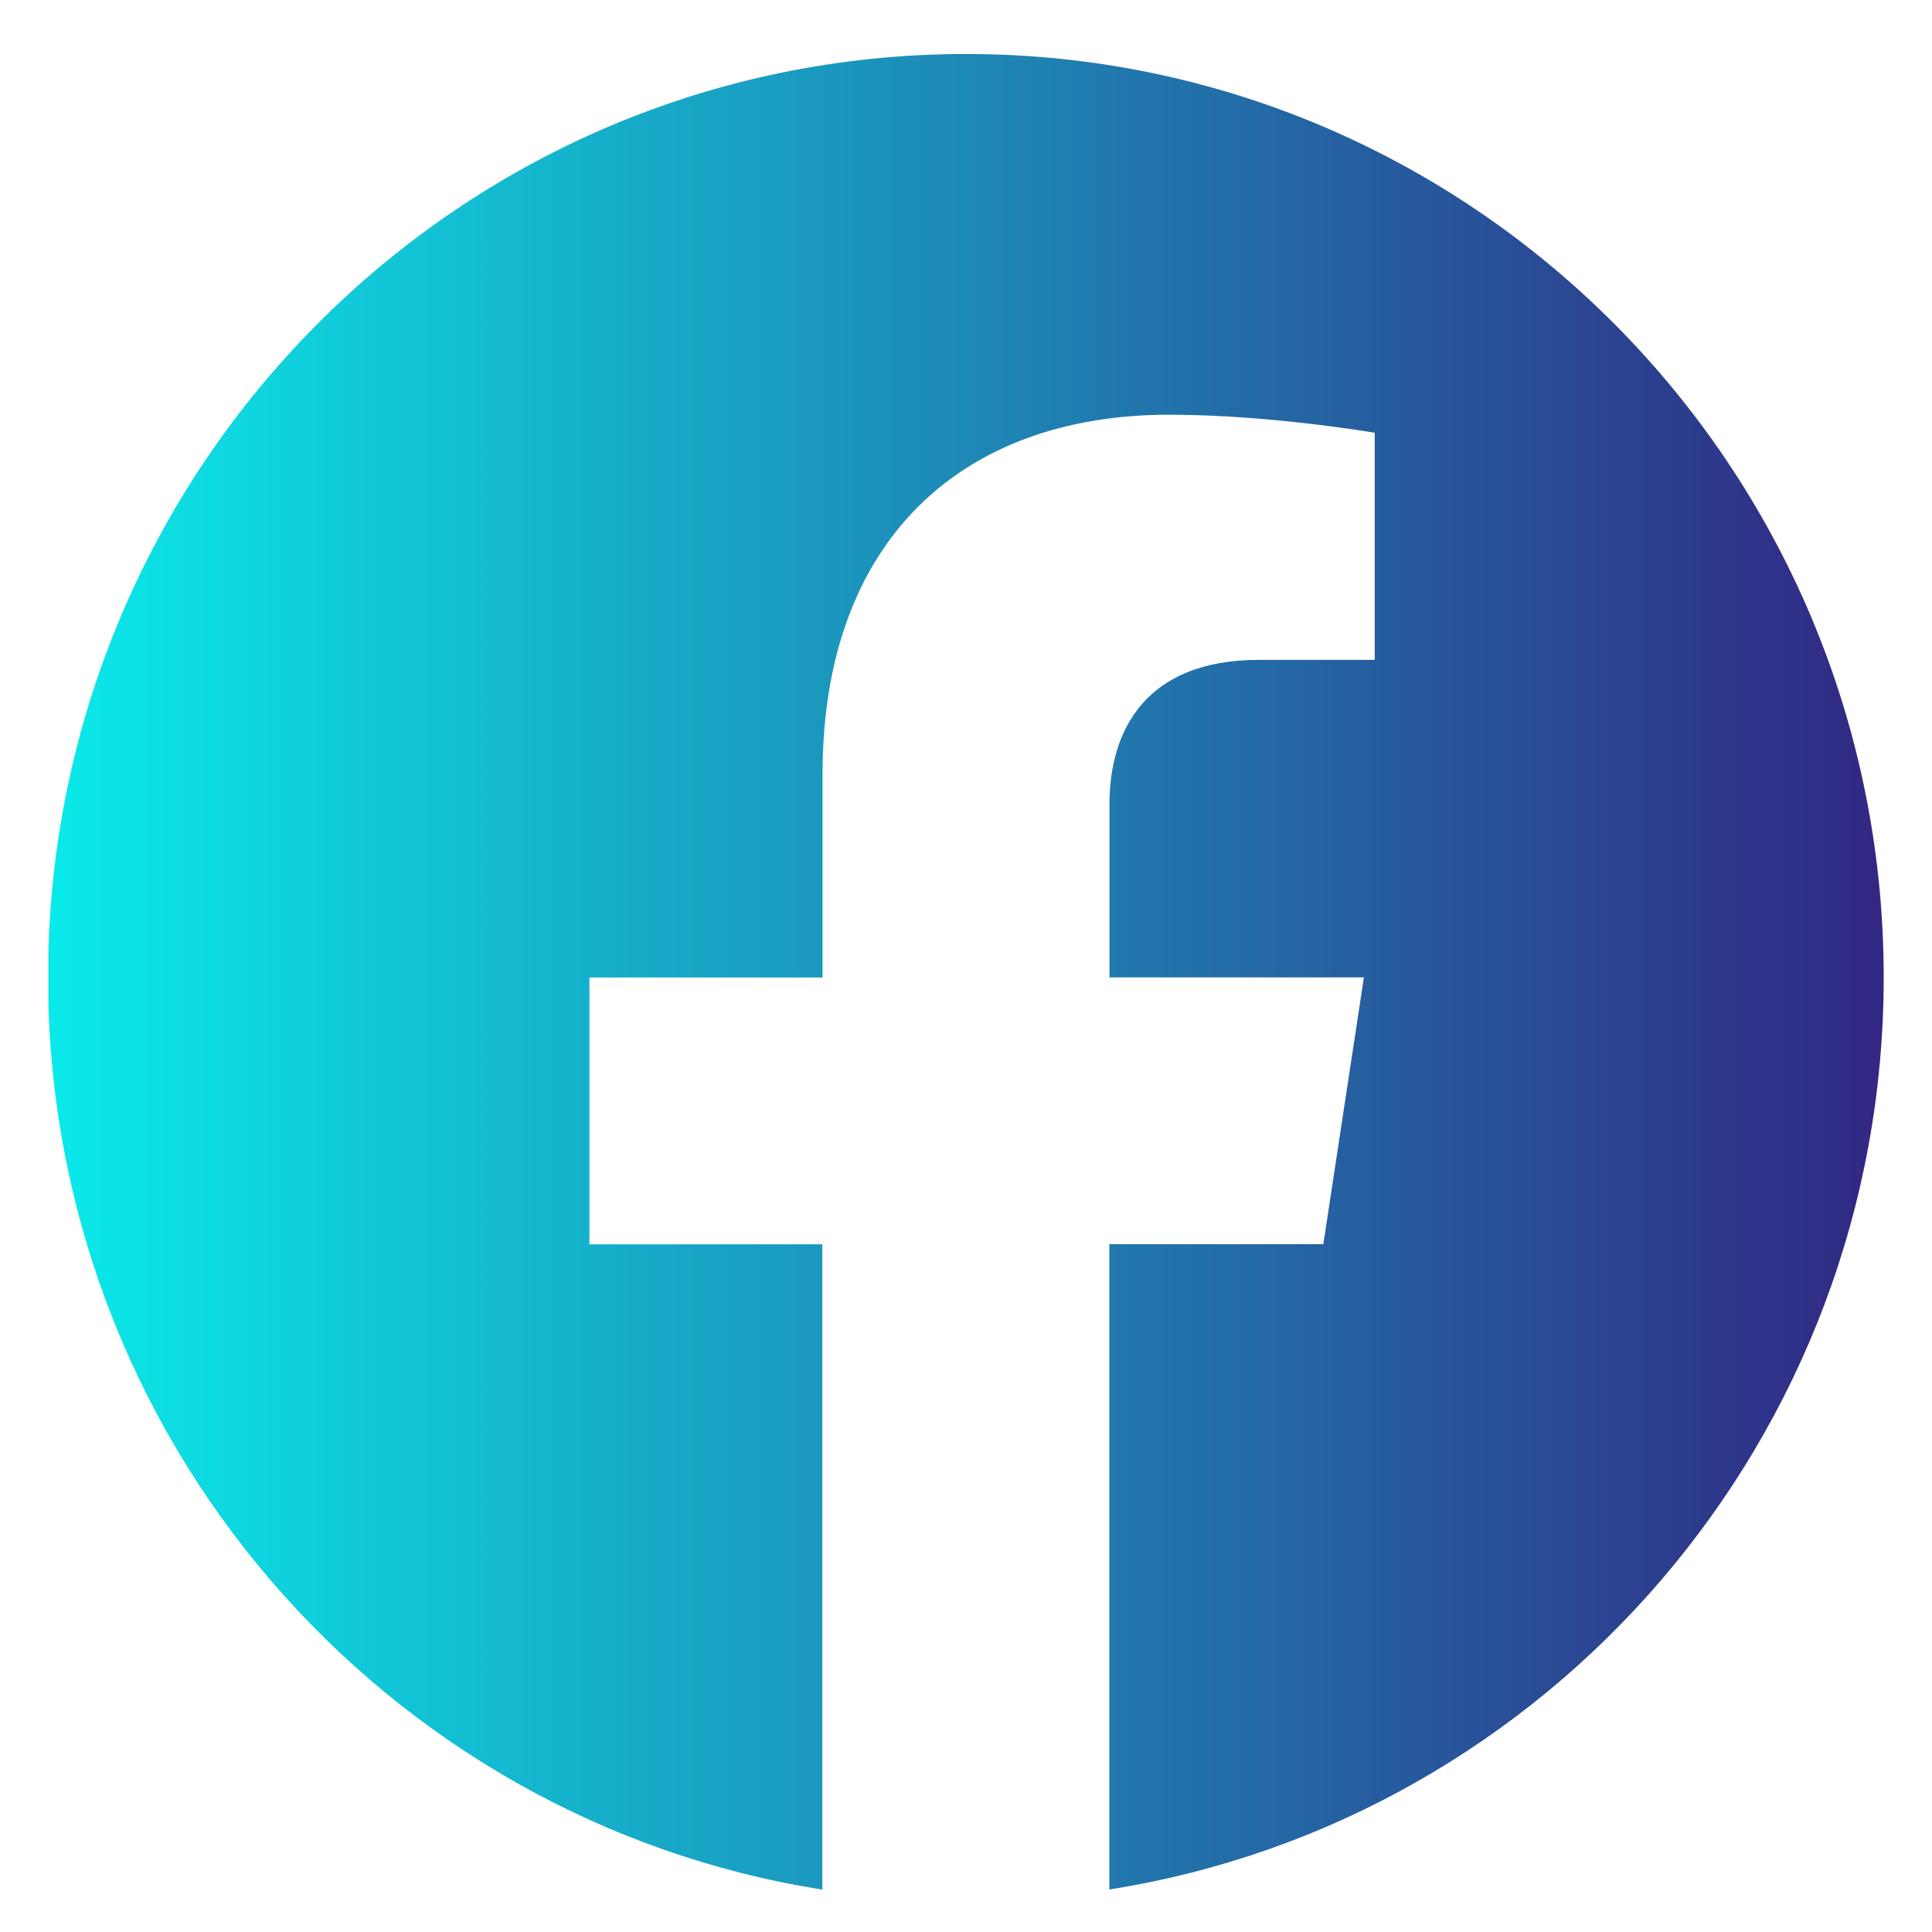 <svg width="20" height="20" viewBox="0 0 20 20" fill="none" xmlns="http://www.w3.org/2000/svg">
<g id="Fb" clip-path="url(#clip0_774_37)">
<path id="Vector" d="M19.5 10.118C19.5 4.838 15.246 0.559 10 0.559C4.751 0.56 0.497 4.838 0.497 10.119C0.497 14.889 3.972 18.844 8.513 19.561V12.881H6.102V10.119H8.515V8.011C8.515 5.616 9.934 4.293 12.104 4.293C13.144 4.293 14.231 4.48 14.231 4.48V6.831H13.033C11.854 6.831 11.485 7.568 11.485 8.325V10.118H14.119L13.699 12.88H11.484V19.56C16.025 18.843 19.5 14.888 19.5 10.118Z" fill="url(#paint0_linear_774_37)"/>
</g>
<defs>
<linearGradient id="paint0_linear_774_37" x1="19.5" y1="9.608" x2="0.5" y2="9.608" gradientUnits="userSpaceOnUse">
<stop stop-color="#312782"/>
<stop offset="1" stop-color="#0AEAEA"/>
</linearGradient>
<clipPath id="clip0_774_37">
<rect width="19" height="19" fill="white" transform="translate(0.501 0.56)"/>
</clipPath>
</defs>
</svg>
